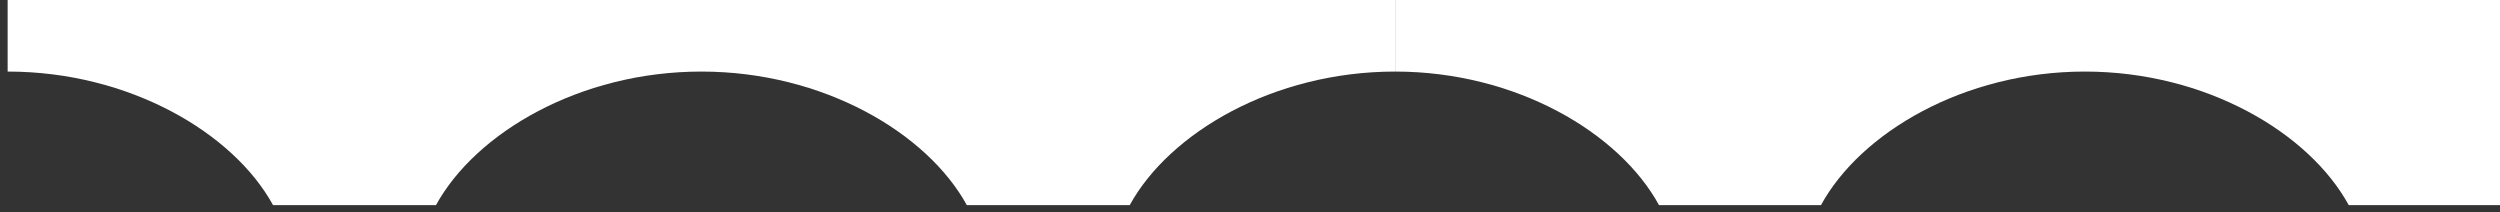 <svg width="165" height="14" viewBox="0 0 165 14" fill="none" xmlns="http://www.w3.org/2000/svg">
<rect x="0" y="0" width="165" height="14" fill="#333333" stroke="none"/>
<g style="mix-blend-mode:overlay">
<path d="M0.504 0V4.723C8.55 4.723 15.406 8.774 18.021 13.537H28.775C31.39 8.774 38.245 4.723 46.292 4.723C54.338 4.723 61.194 8.774 63.809 13.537H74.563C77.178 8.774 84.033 4.723 92.08 4.723V0H0.505H0.504Z" fill="white"/>
</g>
<g style="mix-blend-mode:overlay">
<path d="M92.078 0V4.723C100.078 4.723 106.894 8.774 109.493 13.537H120.185C122.785 8.774 129.601 4.723 137.601 4.723C145.6 4.723 152.416 8.774 155.016 13.537H165.708C168.308 8.774 175.123 4.723 183.123 4.723V0H92.08H92.078Z" fill="white"/>
</g>
</svg>
